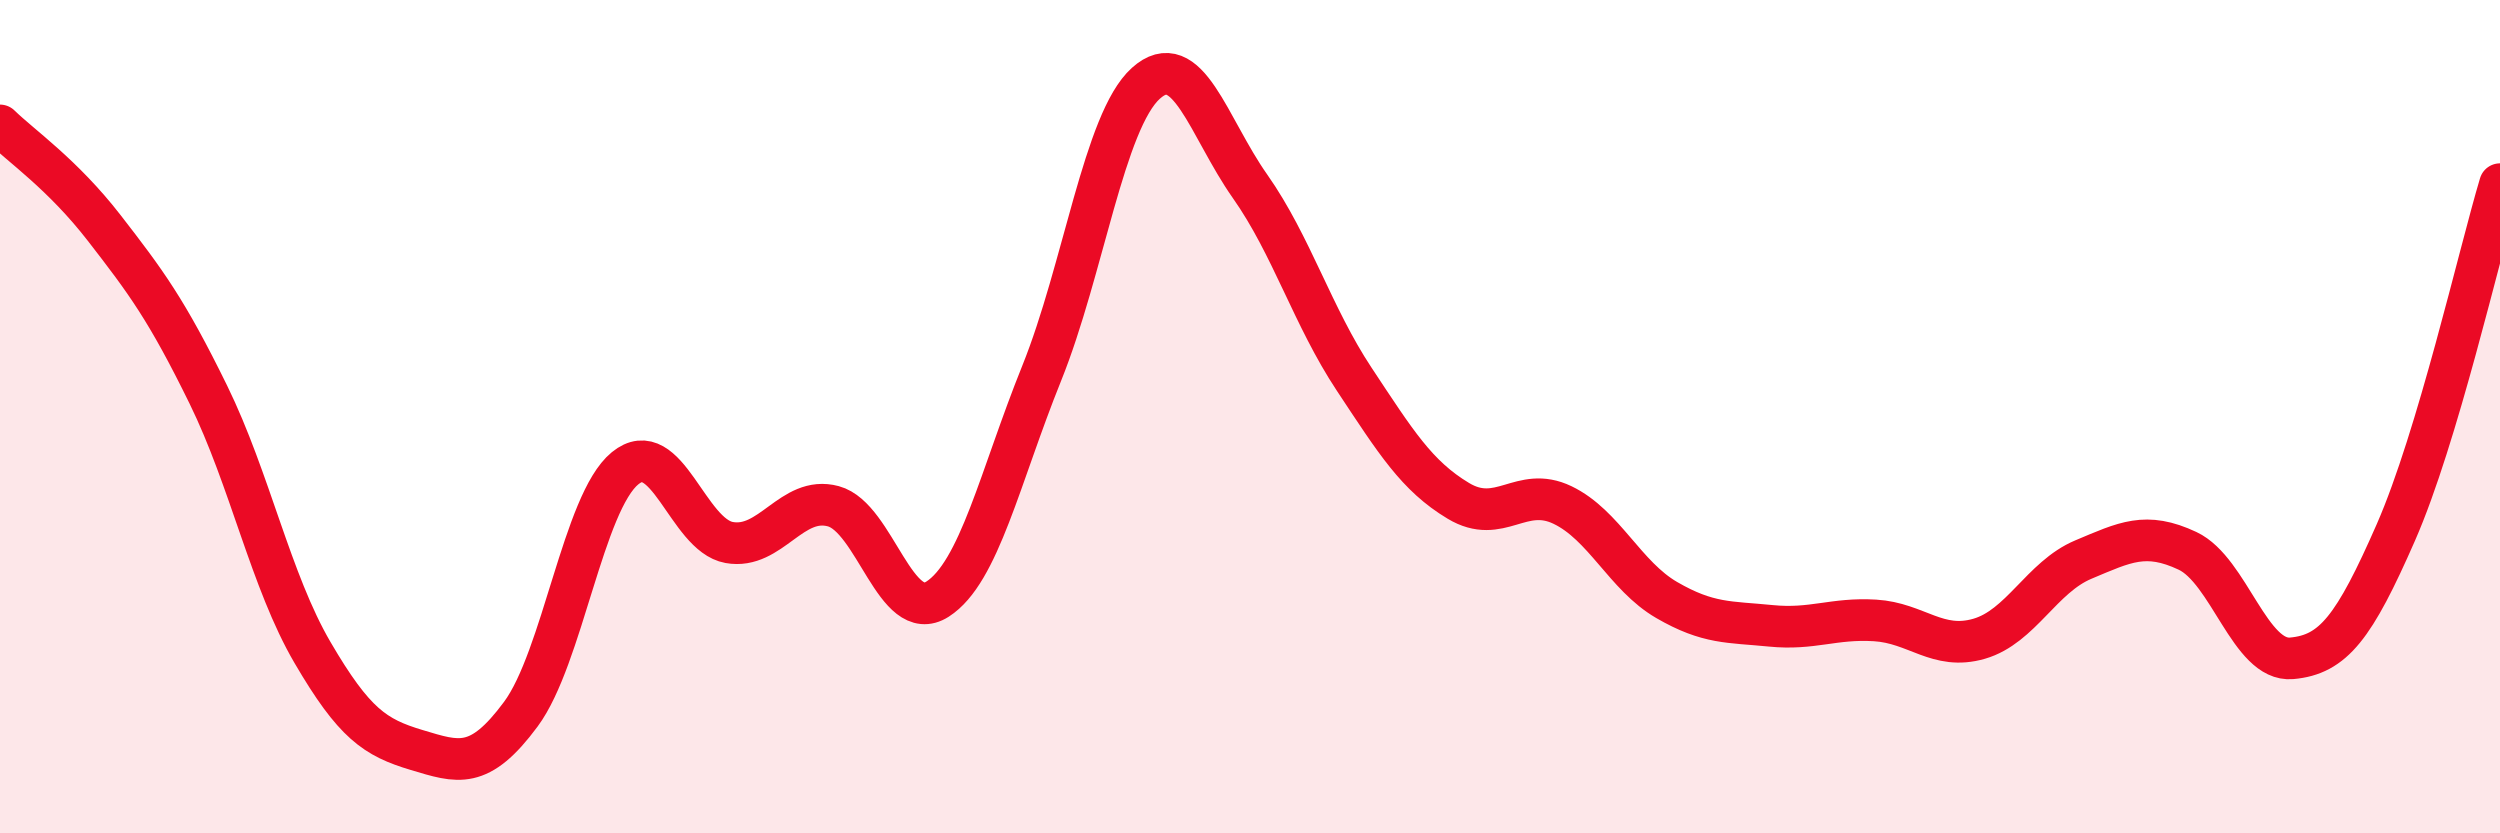 
    <svg width="60" height="20" viewBox="0 0 60 20" xmlns="http://www.w3.org/2000/svg">
      <path
        d="M 0,3.01 C 0.5,3.5 1.5,4.18 2.5,5.47 C 3.5,6.76 4,7.43 5,9.47 C 6,11.51 6.5,13.95 7.5,15.66 C 8.5,17.37 9,17.7 10,18 C 11,18.3 11.5,18.49 12.5,17.14 C 13.5,15.79 14,12.06 15,11.24 C 16,10.42 16.5,12.84 17.5,13.02 C 18.5,13.2 19,11.88 20,12.15 C 21,12.42 21.5,15.02 22.5,14.38 C 23.5,13.74 24,11.44 25,8.96 C 26,6.48 26.5,2.9 27.5,2 C 28.5,1.1 29,3.05 30,4.47 C 31,5.89 31.5,7.59 32.5,9.1 C 33.5,10.61 34,11.42 35,12.02 C 36,12.62 36.5,11.64 37.5,12.12 C 38.5,12.6 39,13.82 40,14.4 C 41,14.98 41.5,14.92 42.5,15.02 C 43.5,15.12 44,14.83 45,14.89 C 46,14.95 46.5,15.62 47.5,15.33 C 48.5,15.04 49,13.85 50,13.43 C 51,13.01 51.5,12.75 52.5,13.22 C 53.5,13.69 54,15.89 55,15.8 C 56,15.71 56.5,15.06 57.5,12.78 C 58.5,10.5 59.5,6.09 60,4.42L60 20L0 20Z"
        fill="#EB0A25"
        opacity="0.1"
        stroke-linecap="round"
        stroke-linejoin="round"
      />
      <path
        d="M 0,3.01 C 0.5,3.5 1.5,4.18 2.5,5.47 C 3.5,6.76 4,7.43 5,9.47 C 6,11.51 6.5,13.95 7.5,15.66 C 8.5,17.37 9,17.7 10,18 C 11,18.3 11.5,18.49 12.5,17.14 C 13.5,15.79 14,12.06 15,11.24 C 16,10.42 16.5,12.84 17.5,13.02 C 18.5,13.2 19,11.88 20,12.15 C 21,12.42 21.5,15.02 22.5,14.38 C 23.5,13.74 24,11.44 25,8.96 C 26,6.48 26.5,2.9 27.5,2 C 28.5,1.1 29,3.05 30,4.47 C 31,5.89 31.5,7.59 32.5,9.1 C 33.5,10.61 34,11.42 35,12.02 C 36,12.62 36.5,11.64 37.5,12.12 C 38.5,12.6 39,13.82 40,14.4 C 41,14.98 41.5,14.92 42.5,15.02 C 43.5,15.12 44,14.83 45,14.89 C 46,14.95 46.5,15.62 47.5,15.33 C 48.5,15.04 49,13.85 50,13.43 C 51,13.01 51.5,12.75 52.5,13.22 C 53.5,13.69 54,15.89 55,15.8 C 56,15.71 56.5,15.06 57.5,12.78 C 58.5,10.5 59.5,6.09 60,4.42"
        stroke="#EB0A25"
        stroke-width="1"
        fill="none"
        stroke-linecap="round"
        stroke-linejoin="round"
      />
    </svg>
  